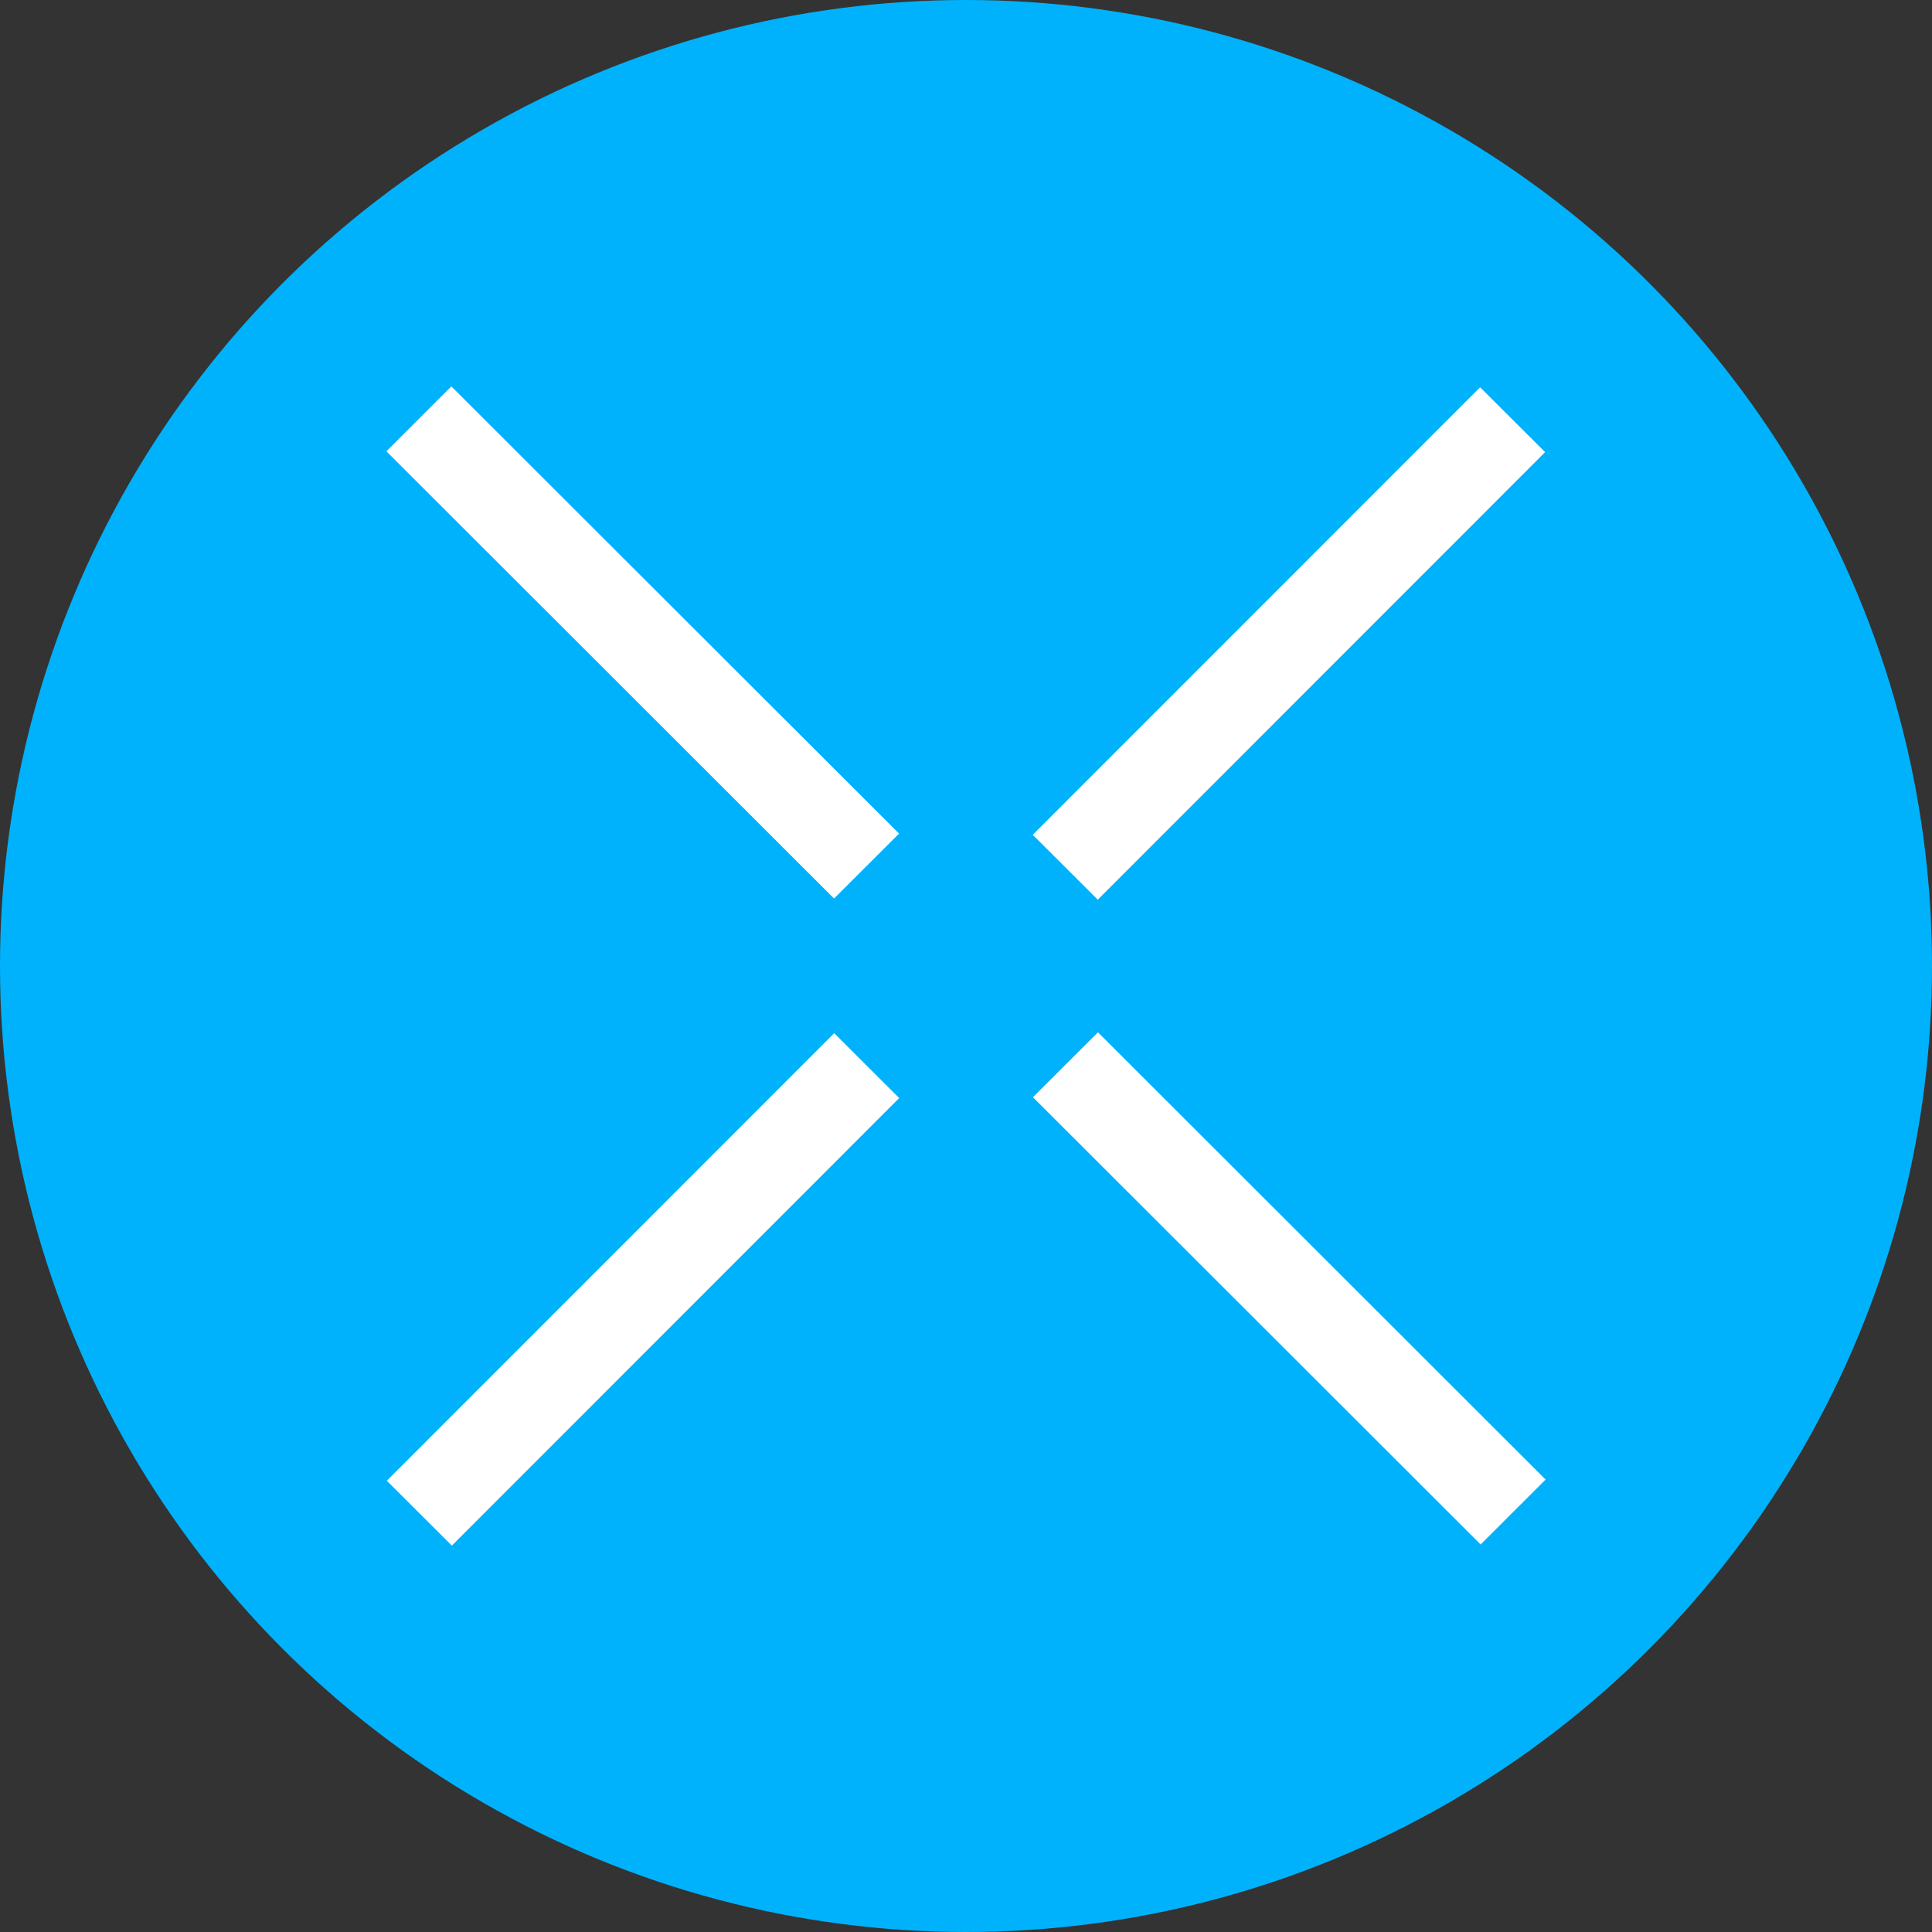 <svg width="40" height="40" viewBox="0 0 40 40" fill="none" xmlns="http://www.w3.org/2000/svg">
<rect x="0" y="0" width="40" height="40" fill="#333333" stroke="none"/>
<circle cx="20" cy="20" r="20" fill="#00B2FC"/>
<path d="M22.732 21.373L21.386 22.717L30.655 31.977L32 30.633L22.732 21.373Z" fill="white"/>
<path d="M9.345 8L8 9.344L17.268 18.603L18.614 17.259L9.345 8Z" fill="white"/>
<path d="M30.644 8.018L21.382 17.284L22.728 18.627L31.99 9.361L30.644 8.018Z" fill="white"/>
<path d="M17.271 21.391L8.009 30.657L9.355 32L18.617 22.734L17.271 21.391Z" fill="white"/>
</svg>
